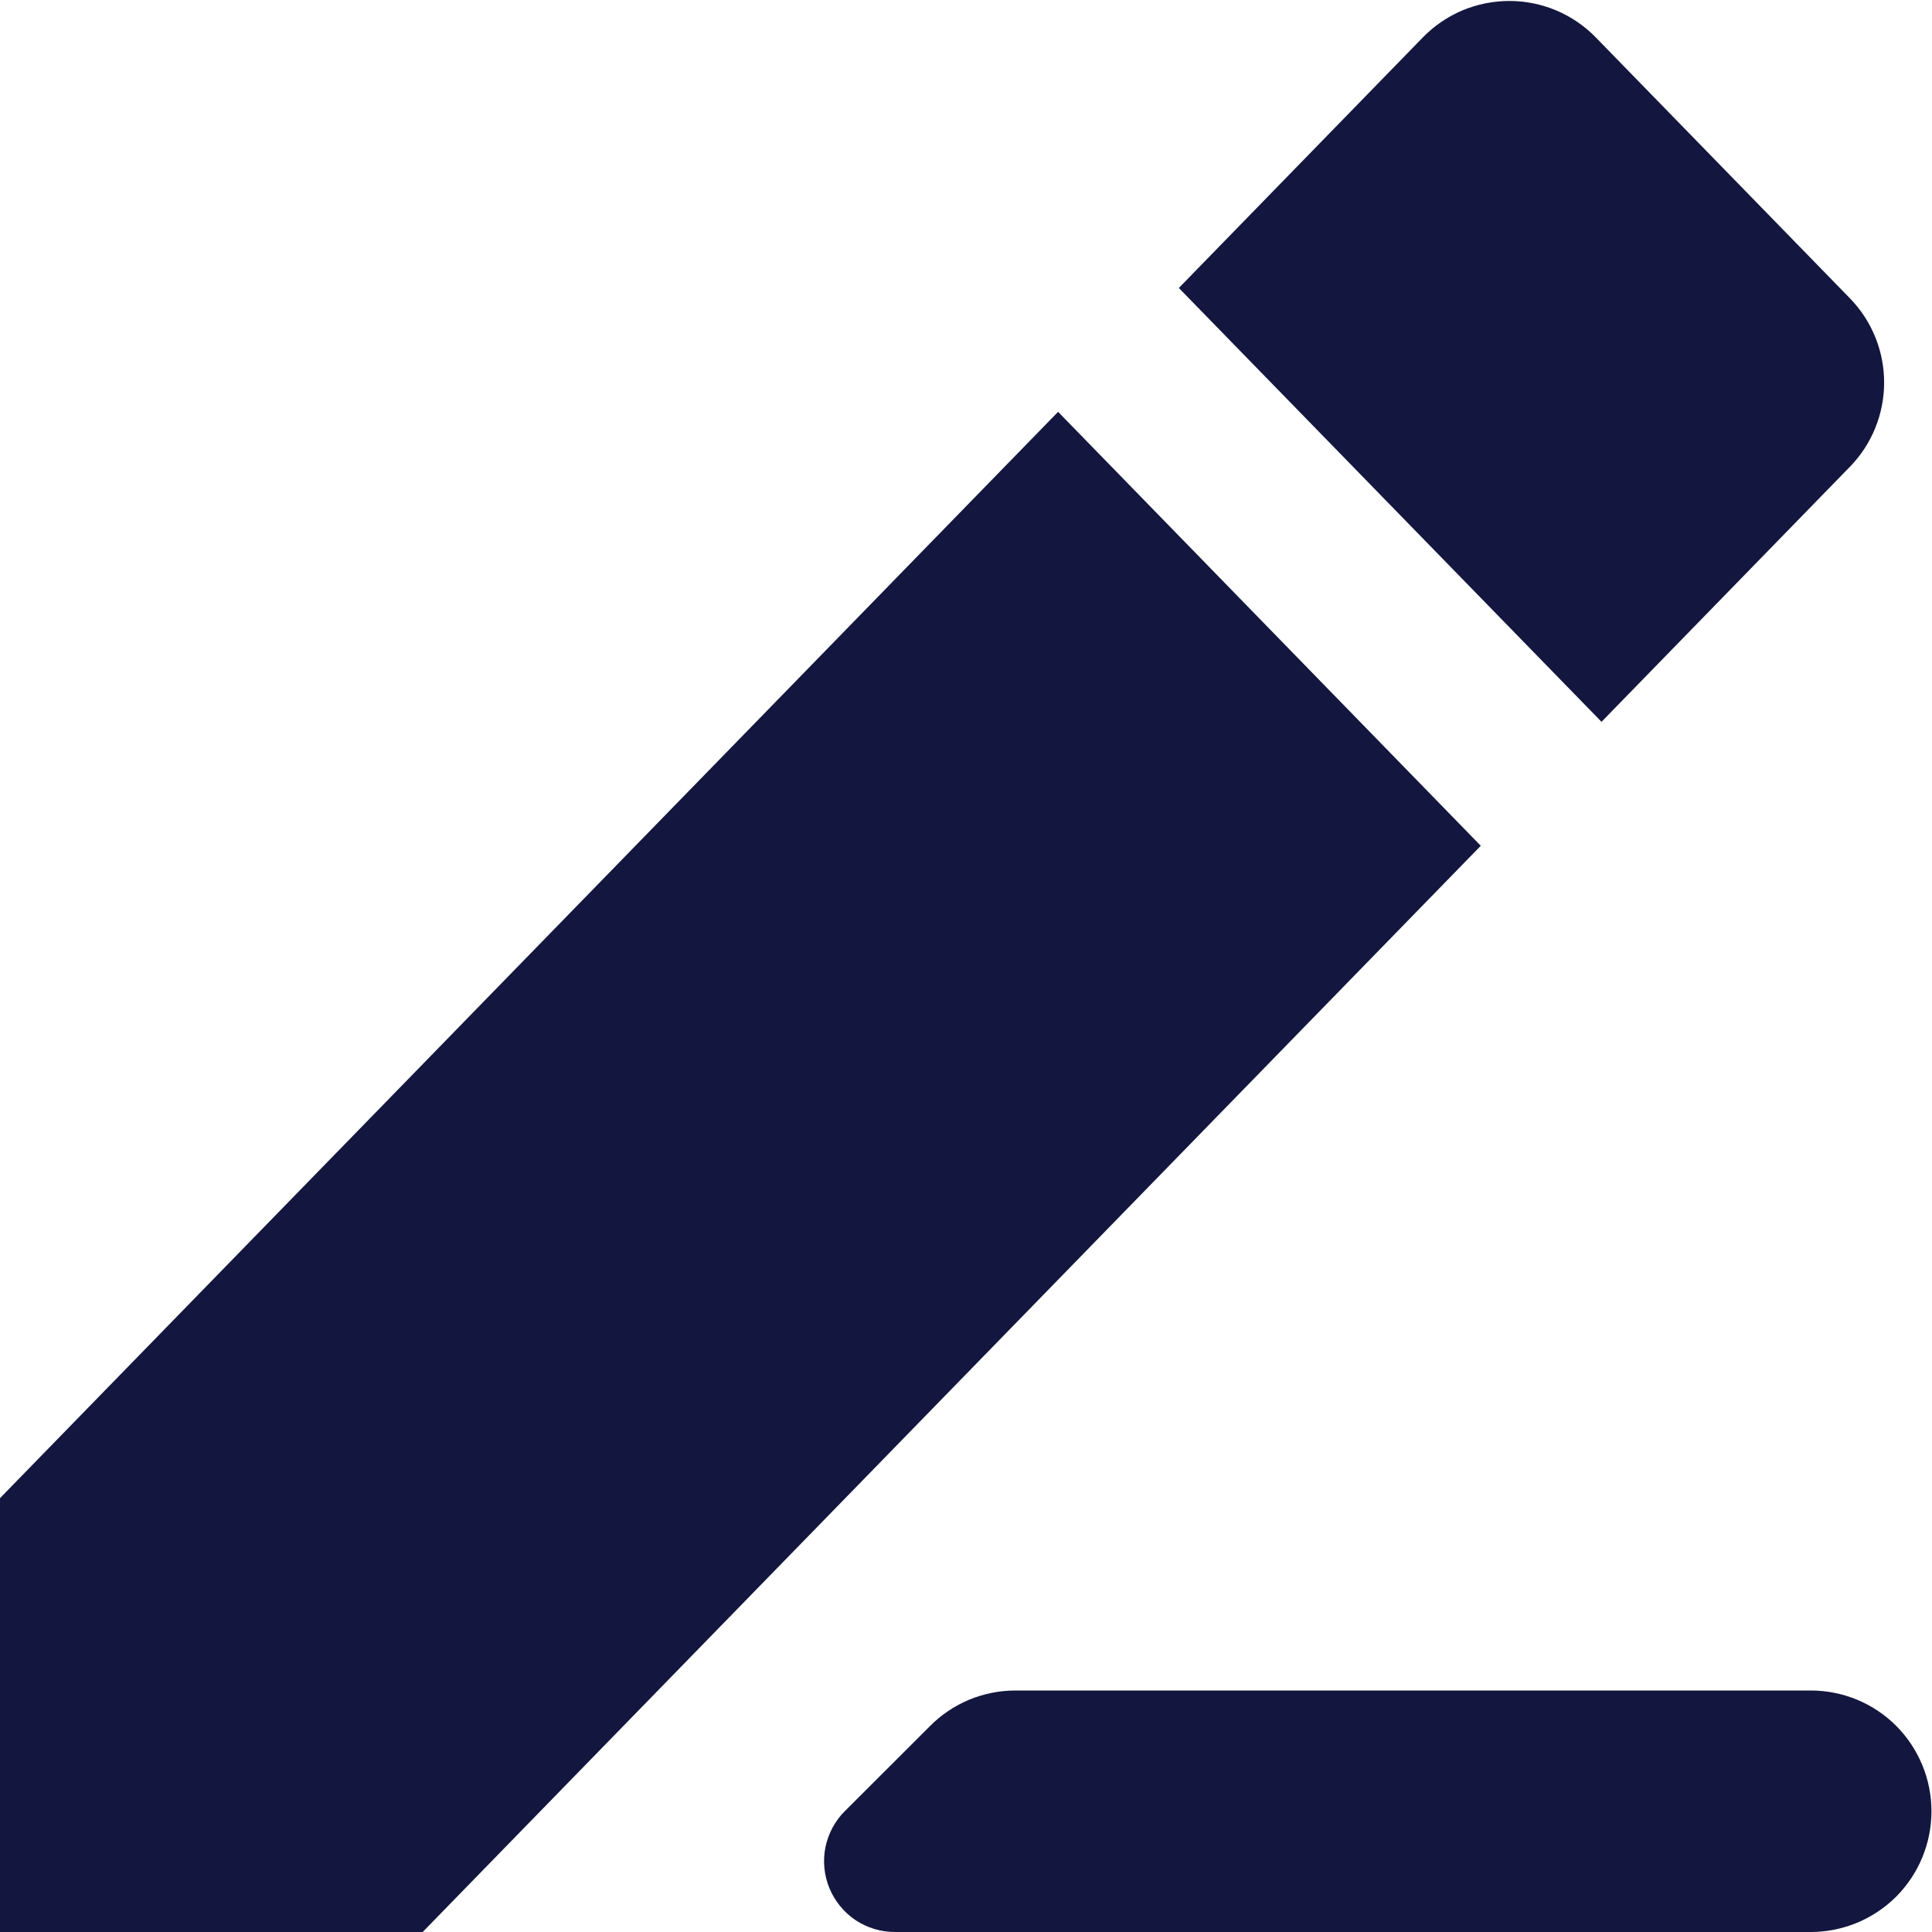 <svg width="18" height="18" viewBox="0 0 18 18" fill="none" xmlns="http://www.w3.org/2000/svg">
<g clip-path="url(#clip0_4_26)">
<path d="M9.858 3.837L13.796 7.88L3.938 18H0V13.958L9.858 3.837V3.837ZM10.983 2.683L13.256 0.349C13.361 0.241 13.486 0.156 13.624 0.097C13.763 0.039 13.912 0.009 14.062 0.009C14.212 0.009 14.361 0.039 14.499 0.097C14.638 0.156 14.763 0.241 14.868 0.349L17.235 2.779C17.44 2.989 17.554 3.271 17.554 3.564C17.554 3.857 17.44 4.139 17.235 4.349L14.921 6.725L10.983 2.683ZM9.461 15.75H16.87C17.169 15.75 17.455 15.868 17.666 16.079C17.877 16.291 17.995 16.577 17.995 16.875C17.995 17.173 17.877 17.459 17.666 17.671C17.455 17.881 17.169 18 16.87 18H8.336C8.206 18 8.079 17.961 7.97 17.889C7.862 17.816 7.778 17.713 7.728 17.593C7.678 17.473 7.665 17.34 7.69 17.212C7.716 17.085 7.778 16.967 7.87 16.875L8.666 16.08C8.77 15.975 8.895 15.892 9.031 15.835C9.168 15.779 9.314 15.75 9.462 15.75H9.461Z" fill="#13163E"/>
</g>
<defs>
<clipPath id="clip0_4_26">
<rect width="18" height="18" fill="white"/>
</clipPath>
</defs>
</svg>
